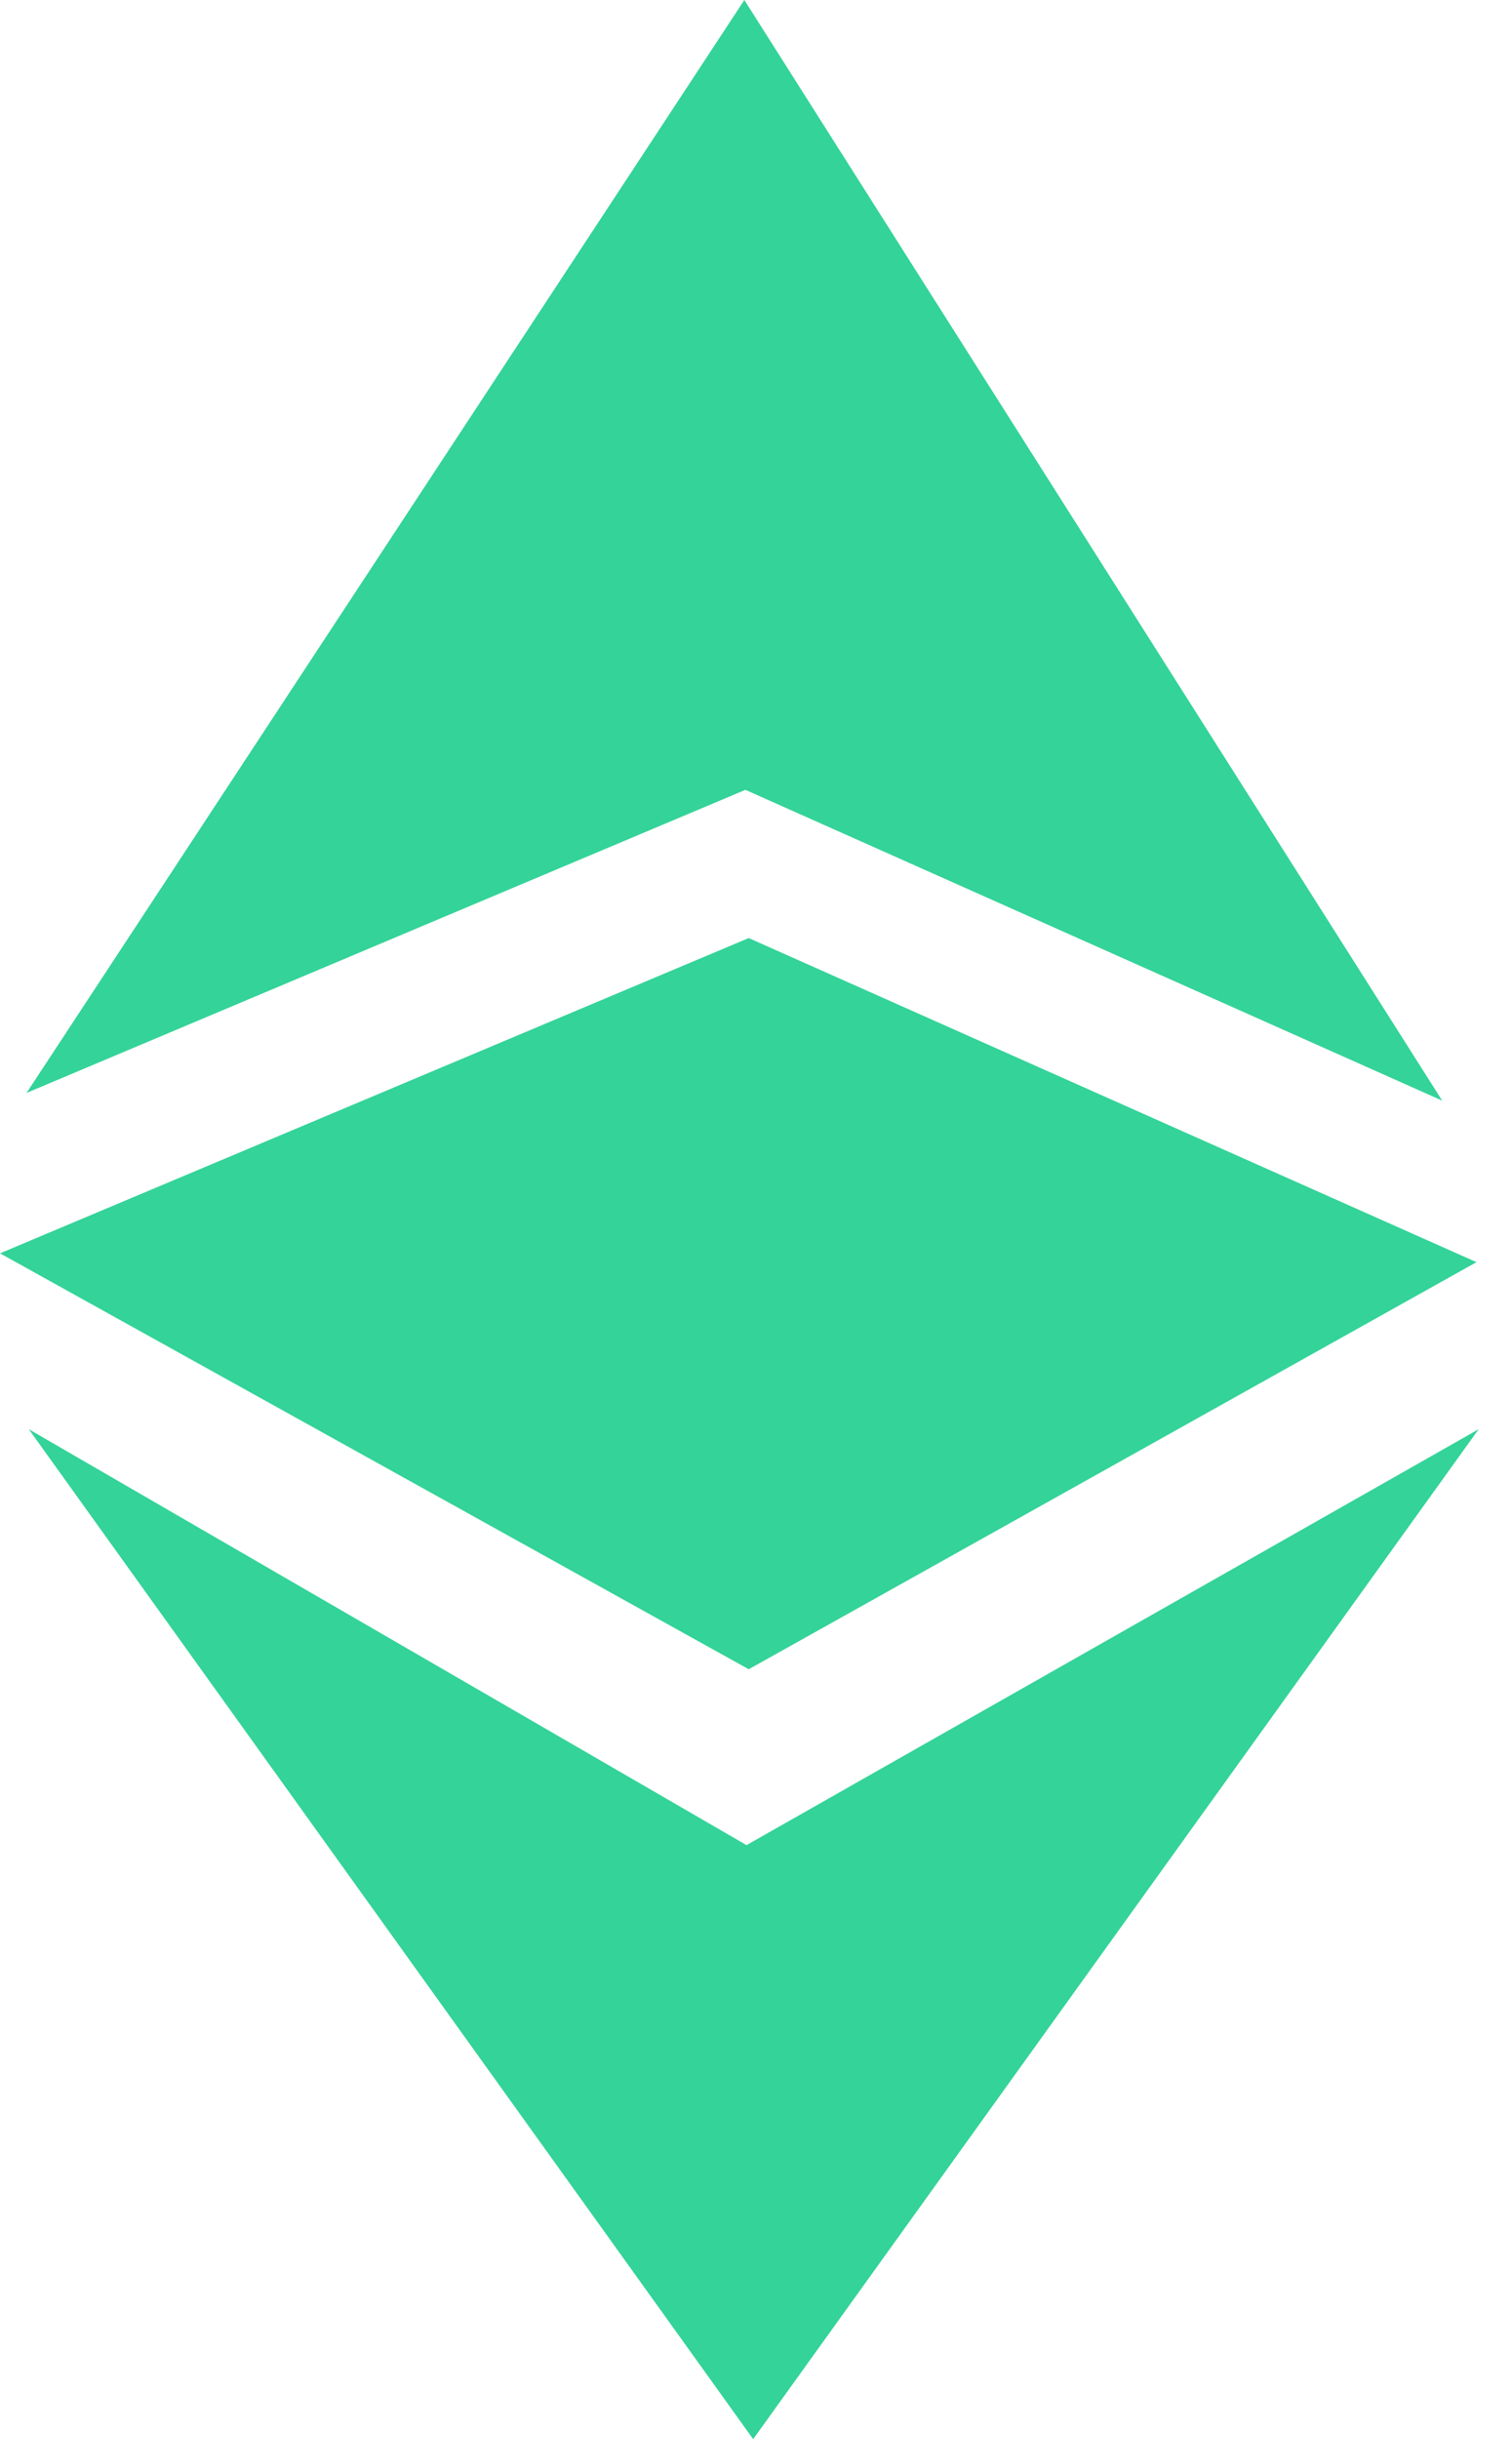 <svg width="31" height="50" viewBox="0 0 31 50" fill="none" xmlns="http://www.w3.org/2000/svg">
<g clip-path="url(#clip0_299_45)">
<path d="M0.544 22.404L15.283 16.191L29.569 22.562L15.261 0L0.544 22.404ZM0.59 29.297L15.306 37.823L30.317 29.297L15.442 50L0.59 29.297Z" fill="#34D399"/>
<path d="M15.351 19.229L0 25.692L15.351 34.218L30.272 25.873L15.351 19.229Z" fill="#34D399"/>
</g>
<defs>
<clipPath id="clip0_299_45">
<rect width="30.317" height="50" fill="white"/>
</clipPath>
</defs>
</svg>
